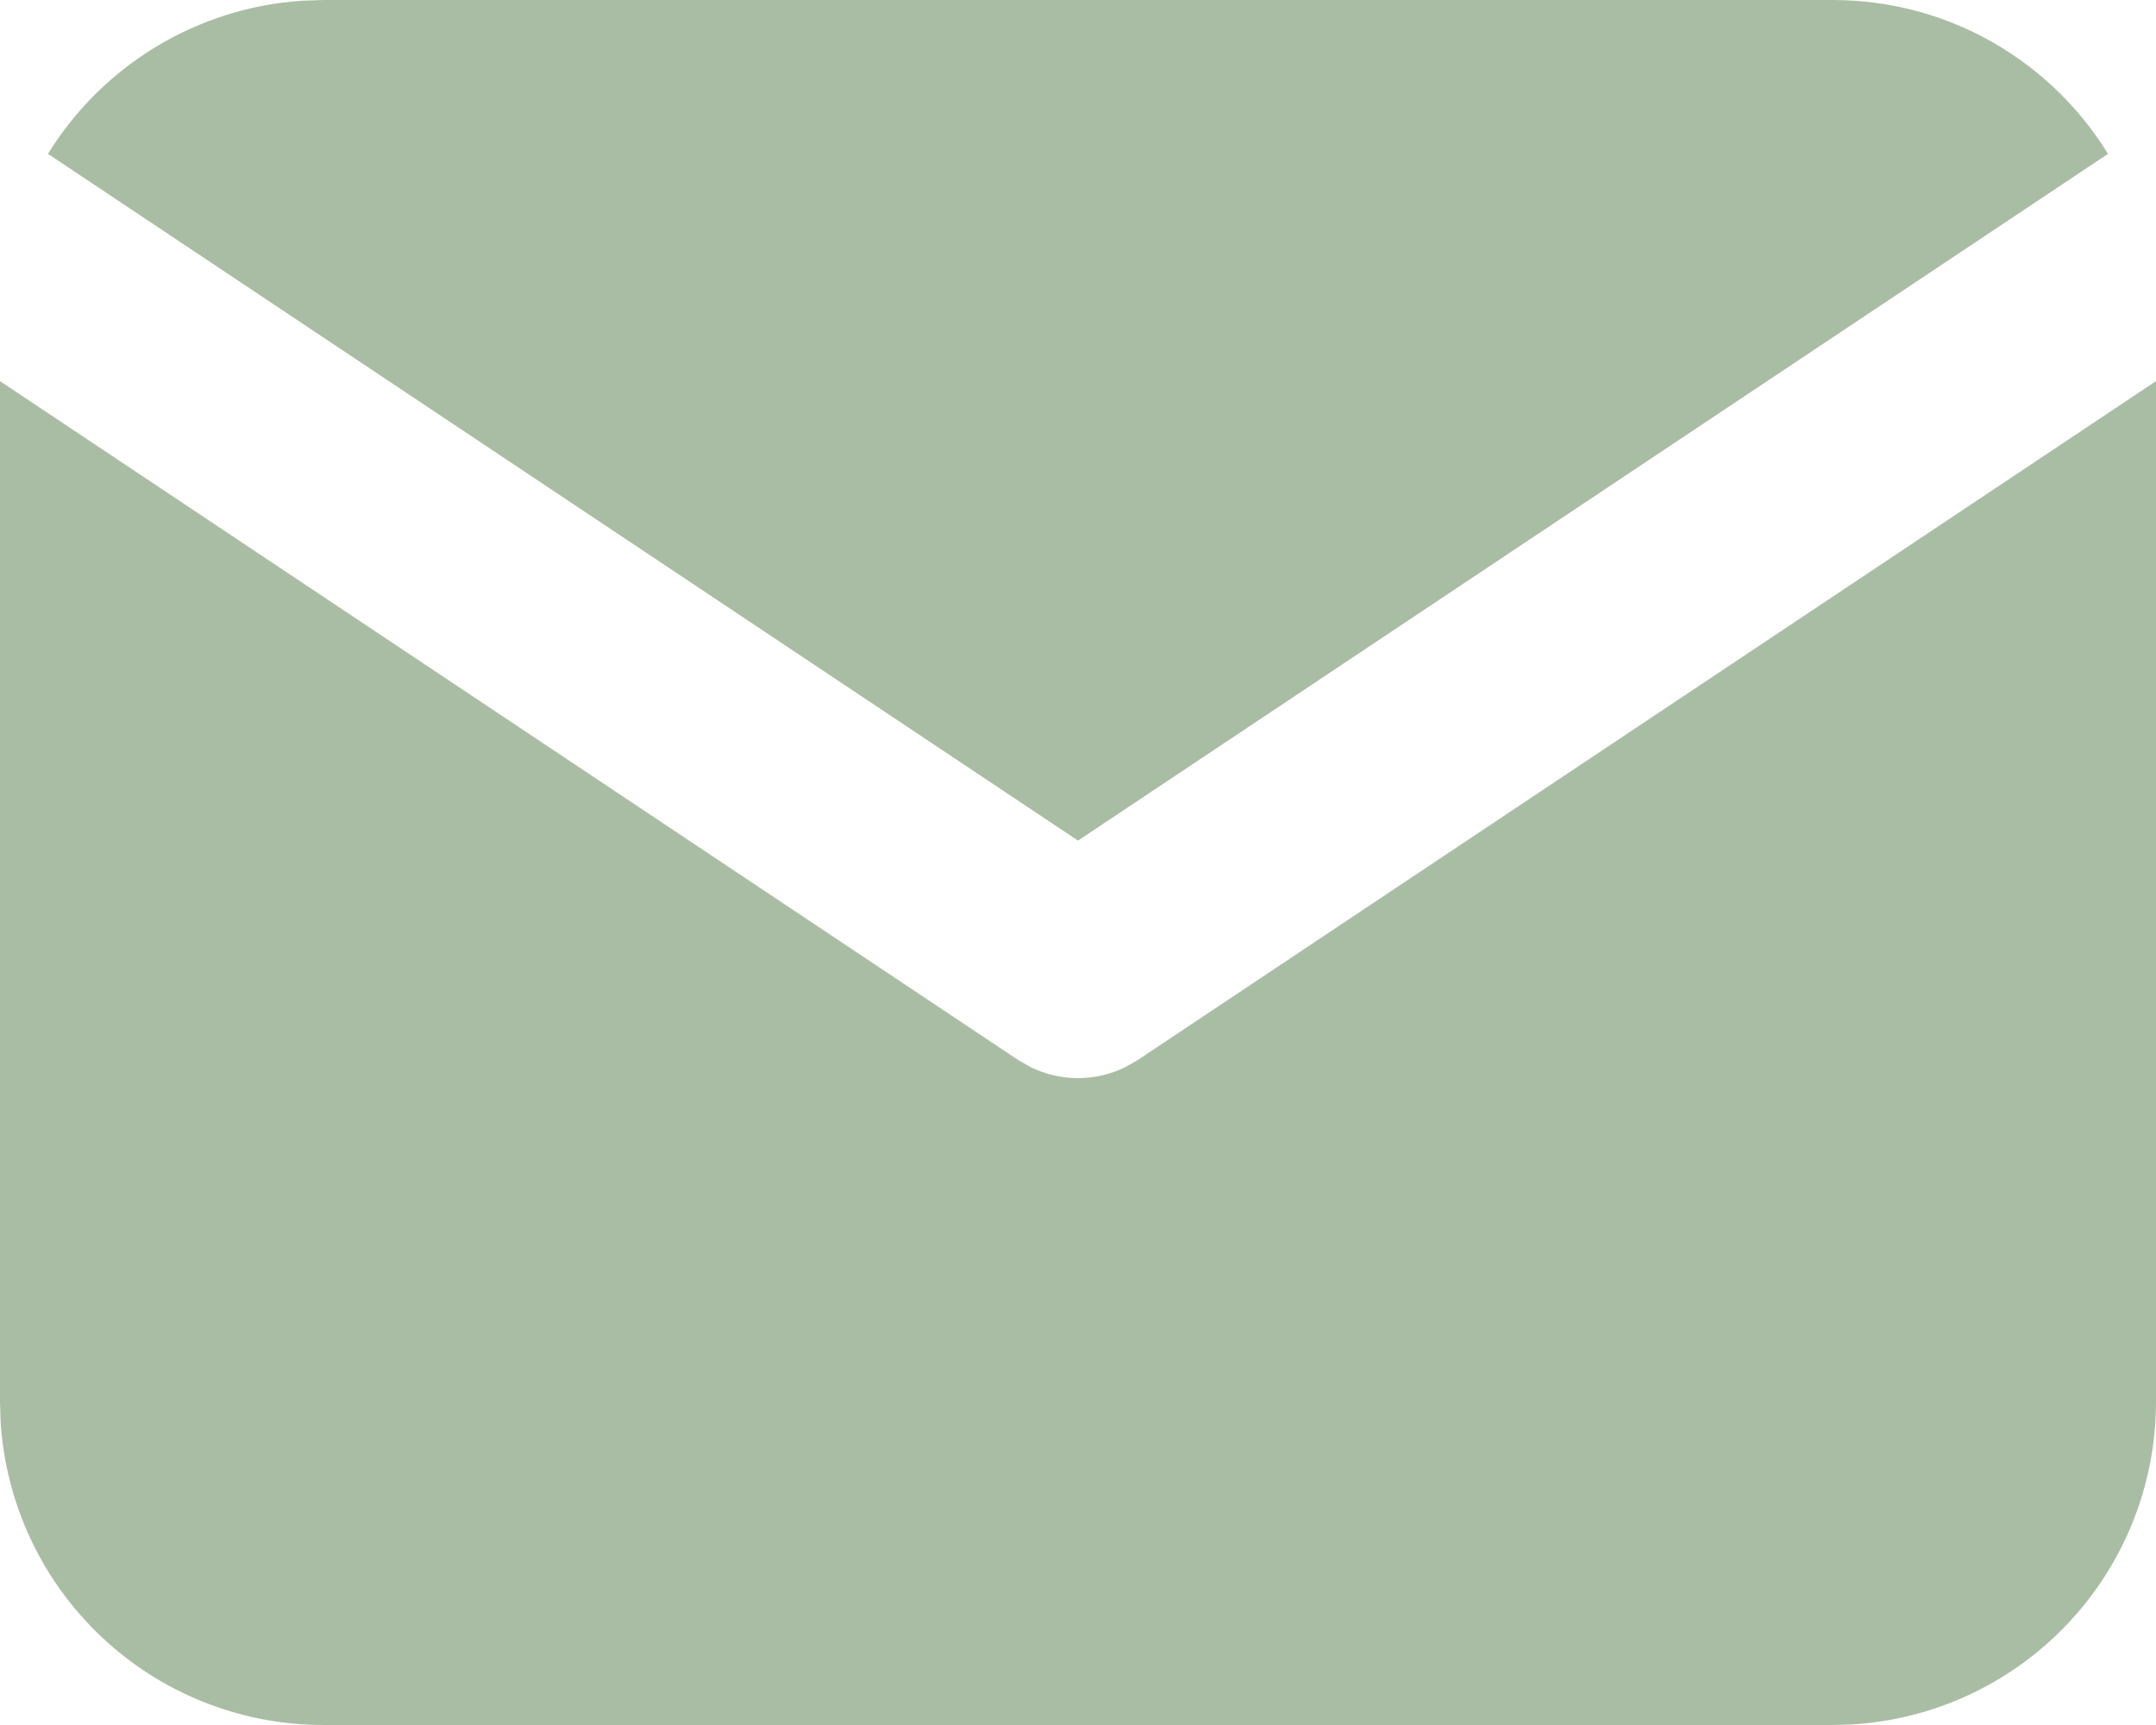 <svg width="20" height="16" viewBox="0 0 20 16" fill="none" xmlns="http://www.w3.org/2000/svg">
<path d="M20 3.535V13C20 13.765 19.708 14.502 19.183 15.058C18.658 15.615 17.94 15.95 17.176 15.995L17 16H3C2.235 16 1.498 15.708 0.942 15.183C0.385 14.658 0.05 13.94 0.005 13.176L0 13V3.535L9.445 9.832L9.561 9.898C9.698 9.965 9.848 10 10 10C10.152 10 10.302 9.965 10.439 9.898L10.555 9.832L20 3.535Z" fill="#A9BDA4"/>
<path d="M17 6.10352e-05C18.08 6.10352e-05 19.027 0.57 19.555 1.427L10 7.797L0.445 1.427C0.696 1.02 1.041 0.679 1.45 0.432C1.86 0.185 2.322 0.039 2.799 0.007L3 6.10352e-05H17Z" fill="#A9BDA4"/>
</svg>
